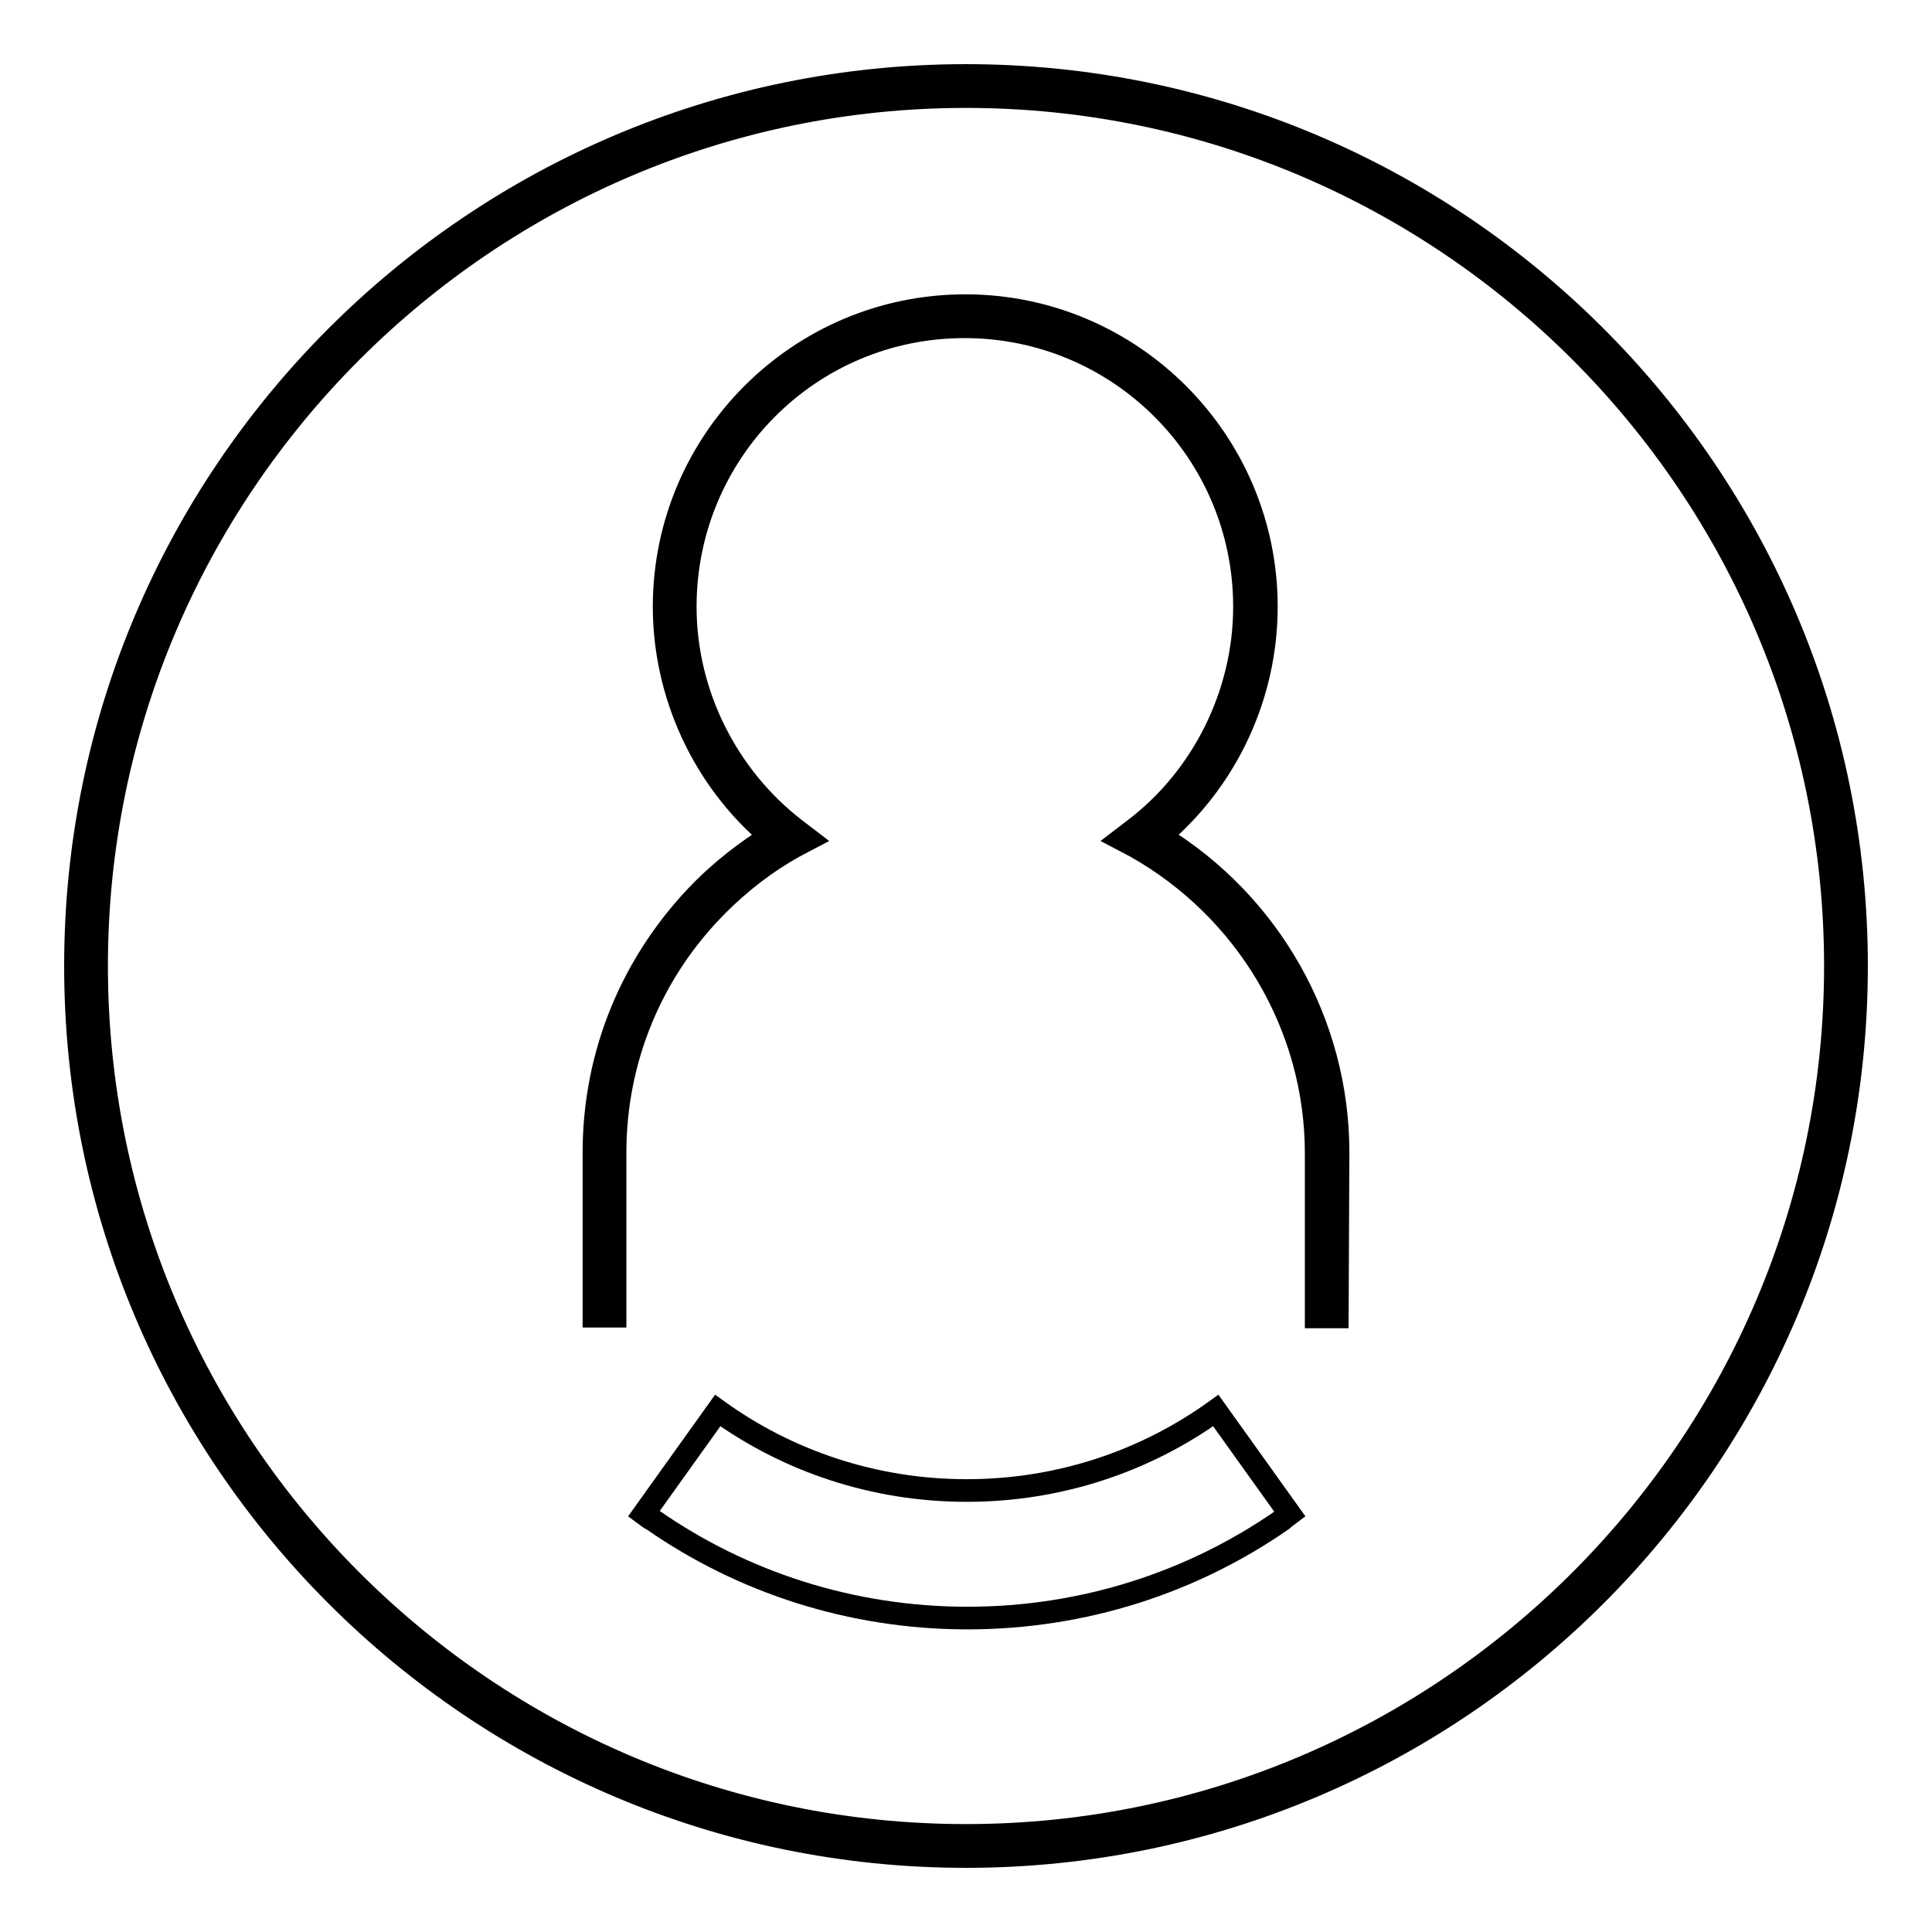 <?xml version="1.0" encoding="utf-8"?>
<!-- Svg Vector Icons : http://www.onlinewebfonts.com/icon -->
<!DOCTYPE svg PUBLIC "-//W3C//DTD SVG 1.1//EN" "http://www.w3.org/Graphics/SVG/1.1/DTD/svg11.dtd">
<svg version="1.1" xmlns="http://www.w3.org/2000/svg" xmlns:xlink="http://www.w3.org/1999/xlink" x="0px" y="0px" viewBox="0 0 256 256" enable-background="new 0 0 256 256" xml:space="preserve">
<g><g><path stroke-width="3" fill-opacity="0" stroke="#000000"  d="M170.9,200.6l-9.8-13.7c-9.3,6.7-20.7,10.6-33,10.6s-23.7-3.9-33-10.6l-9.8,13.7c0.4,0.3,0.8,0.6,1.2,0.8c11.8,8.2,26.2,13,41.7,13c15.5,0,29.9-4.8,41.7-13C170.1,201.2,170.5,200.9,170.9,200.6z"/><path stroke-width="3" fill-opacity="0" stroke="#000000"  d="M177.2,174.5h-2.8v-21.7c0-16.8-9.2-32.3-23.9-40.6l-1.9-1l1.7-1.3c9.1-6.9,14.6-18,14.6-29.5c0-20.5-16.6-37.1-37.1-37.1S90.8,59.9,90.8,80.4c0,11.5,5.5,22.5,14.6,29.5l1.7,1.3l-1.9,1c-3.6,2-7,4.6-10.1,7.7c-8.8,8.8-13.6,20.5-13.6,32.8v21.7h-2.8v-21.7c0-13.1,5.1-25.4,14.4-34.8c2.7-2.7,5.8-5.1,9-7.1c-8.9-7.5-14.1-18.8-14.1-30.4c0-22,17.9-39.9,39.9-39.9c22,0,39.9,17.9,39.9,39.9c0,11.7-5.2,22.9-14.1,30.4c14.6,8.9,23.6,24.8,23.6,41.9L177.2,174.5L177.2,174.5z"/><path stroke-width="3" fill-opacity="0" stroke="#000000"  d="M173.8,152.8"/><path stroke-width="3" fill-opacity="0" stroke="#000000"  d="M128,246c-65.1,0-118-52.9-118-118C10,62.9,62.9,10,128,10c65.1,0,118,52.9,118,118C246,193.1,193.1,246,128,246z M128,12.8C64.5,12.8,12.8,64.5,12.8,128S64.4,243.2,128,243.2c63.5,0,115.2-51.7,115.2-115.2C243.2,64.5,191.5,12.8,128,12.8z"/></g></g>
</svg>